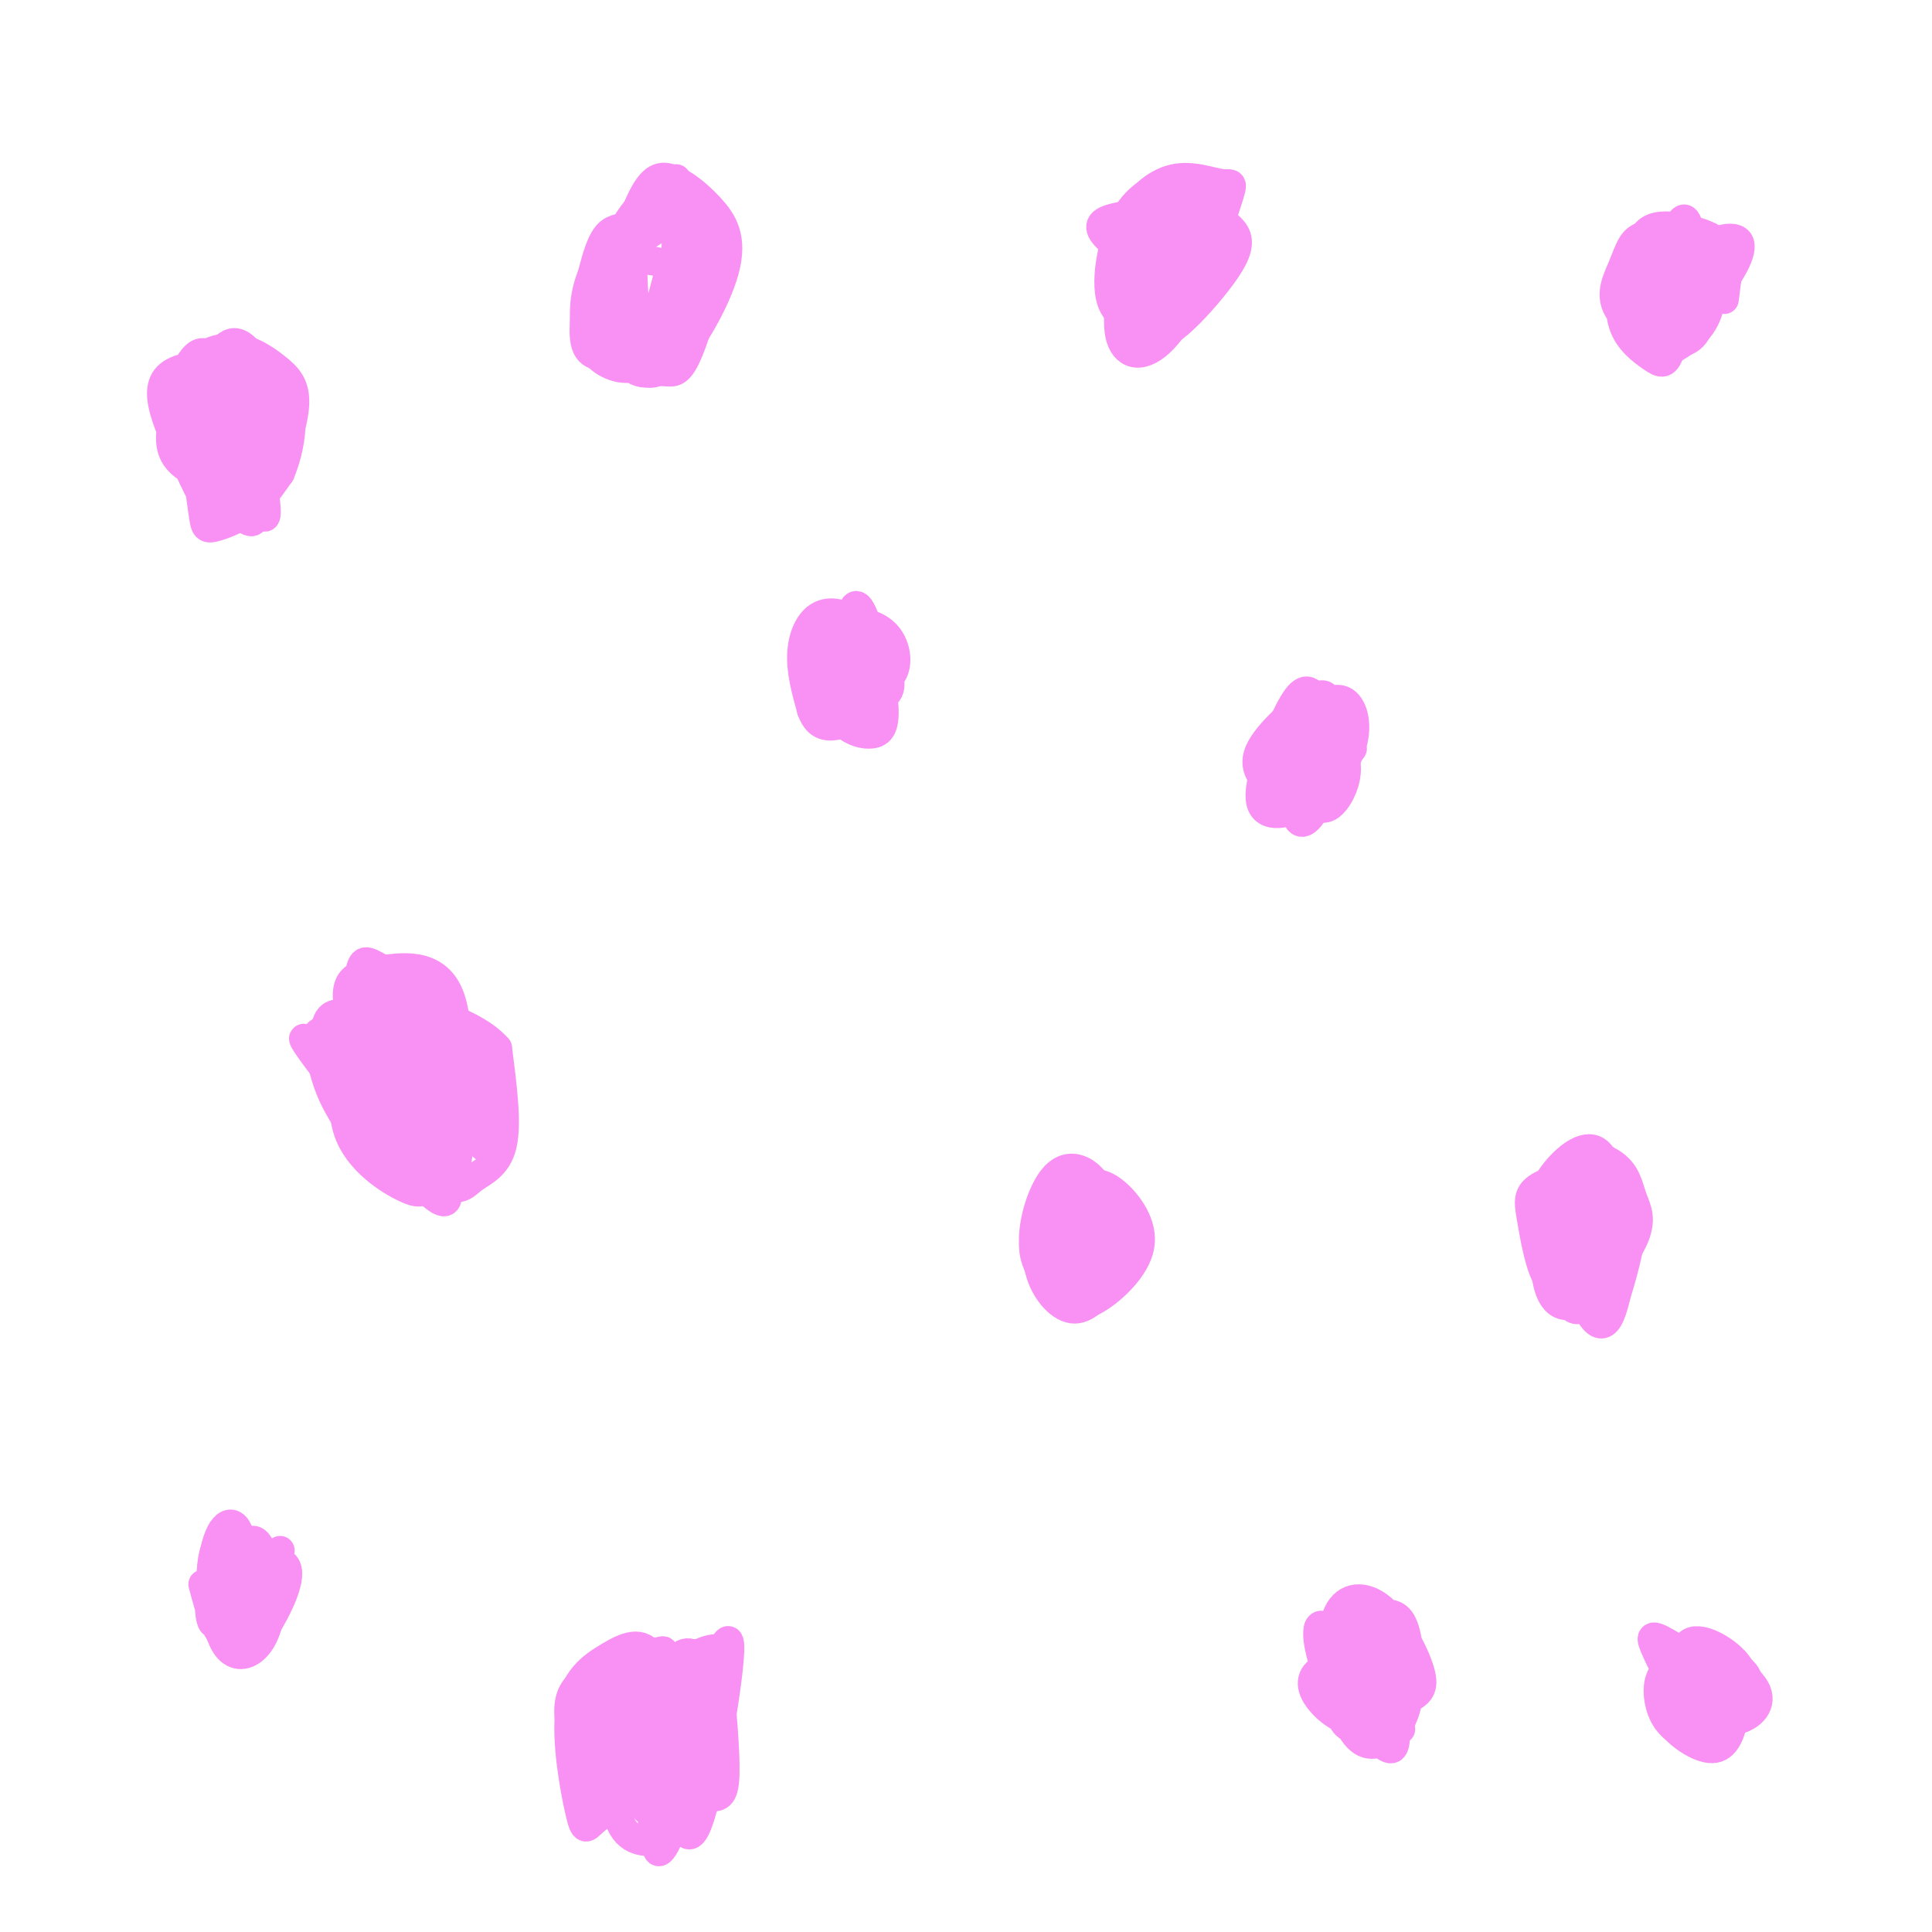 <svg viewBox='0 0 400 400' version='1.1' xmlns='http://www.w3.org/2000/svg' xmlns:xlink='http://www.w3.org/1999/xlink'><g fill='none' stroke='#F990F4' stroke-width='6' stroke-linecap='round' stroke-linejoin='round'><path d='M169,128c2.395,5.388 4.790,10.776 7,13c2.210,2.224 4.237,1.285 6,-1c1.763,-2.285 3.264,-5.917 2,-7c-1.264,-1.083 -5.292,0.384 -8,2c-2.708,1.616 -4.097,3.382 -5,5c-0.903,1.618 -1.320,3.090 1,4c2.320,0.910 7.377,1.260 9,-1c1.623,-2.260 -0.189,-7.130 -2,-12'/><path d='M179,131c-1.520,-2.497 -4.319,-2.741 -6,-1c-1.681,1.741 -2.244,5.466 -1,8c1.244,2.534 4.295,3.875 7,4c2.705,0.125 5.063,-0.968 6,-3c0.937,-2.032 0.454,-5.004 -1,-7c-1.454,-1.996 -3.878,-3.017 -6,-3c-2.122,0.017 -3.942,1.074 -5,3c-1.058,1.926 -1.352,4.723 -1,7c0.352,2.277 1.352,4.033 4,5c2.648,0.967 6.944,1.145 8,-1c1.056,-2.145 -1.127,-6.613 -4,-8c-2.873,-1.387 -6.437,0.306 -10,2'/><path d='M170,137c-1.229,2.536 0.697,7.875 3,11c2.303,3.125 4.983,4.038 7,4c2.017,-0.038 3.372,-1.025 3,-6c-0.372,-4.975 -2.470,-13.939 -4,-18c-1.530,-4.061 -2.491,-3.221 -3,1c-0.509,4.221 -0.566,11.821 0,16c0.566,4.179 1.754,4.938 3,2c1.246,-2.938 2.551,-9.571 1,-14c-1.551,-4.429 -5.956,-6.654 -9,-6c-3.044,0.654 -4.727,4.187 -5,8c-0.273,3.813 0.863,7.907 2,12'/><path d='M168,147c1.033,2.834 2.616,3.918 6,3c3.384,-0.918 8.571,-3.838 8,-8c-0.571,-4.162 -6.898,-9.566 -10,-12c-3.102,-2.434 -2.980,-1.899 -3,2c-0.020,3.899 -0.184,11.161 2,15c2.184,3.839 6.715,4.255 9,2c2.285,-2.255 2.325,-7.182 2,-11c-0.325,-3.818 -1.015,-6.529 -3,-8c-1.985,-1.471 -5.265,-1.704 -8,0c-2.735,1.704 -4.924,5.344 -4,9c0.924,3.656 4.962,7.328 9,11'/><path d='M229,249c-1.054,-2.292 -2.107,-4.583 -4,-6c-1.893,-1.417 -4.625,-1.958 -7,1c-2.375,2.958 -4.393,9.417 -4,14c0.393,4.583 3.196,7.292 6,10'/><path d='M220,268c1.907,2.271 3.676,2.949 7,1c3.324,-1.949 8.203,-6.525 9,-11c0.797,-4.475 -2.486,-8.850 -5,-11c-2.514,-2.150 -4.257,-2.075 -6,-2'/><path d='M225,245c-2.246,-0.029 -4.860,0.900 -7,4c-2.140,3.100 -3.807,8.373 -3,13c0.807,4.627 4.088,8.608 7,9c2.912,0.392 5.456,-2.804 8,-6'/><path d='M230,265c1.735,-3.590 2.073,-9.566 2,-13c-0.073,-3.434 -0.555,-4.326 -2,-5c-1.445,-0.674 -3.851,-1.129 -6,-1c-2.149,0.129 -4.040,0.842 -6,3c-1.960,2.158 -3.989,5.759 -4,9c-0.011,3.241 1.994,6.120 4,9'/><path d='M218,267c1.874,1.766 4.558,1.680 8,0c3.442,-1.680 7.643,-4.953 6,-9c-1.643,-4.047 -9.131,-8.868 -11,-7c-1.869,1.868 1.881,10.426 4,14c2.119,3.574 2.605,2.164 3,0c0.395,-2.164 0.697,-5.082 1,-8'/><path d='M229,257c-1.539,-2.613 -5.886,-5.144 -6,-3c-0.114,2.144 4.005,8.964 6,8c1.995,-0.964 1.865,-9.712 1,-13c-0.865,-3.288 -2.464,-1.116 -3,3c-0.536,4.116 -0.010,10.176 1,12c1.010,1.824 2.505,-0.588 4,-3'/><path d='M215,261c0.000,0.000 6.000,-6.000 6,-6'/><path d='M224,256c0.000,0.000 -1.000,1.000 -1,1'/><path d='M222,258c-2.267,-1.311 -4.533,-2.622 -4,-1c0.533,1.622 3.867,6.178 5,7c1.133,0.822 0.067,-2.089 -1,-5'/><path d='M273,151c1.408,-3.992 2.816,-7.984 0,-7c-2.816,0.984 -9.854,6.945 -12,11c-2.146,4.055 0.602,6.203 3,9c2.398,2.797 4.446,6.244 6,3c1.554,-3.244 2.612,-13.179 2,-17c-0.612,-3.821 -2.896,-1.529 -4,0c-1.104,1.529 -1.030,2.294 0,5c1.030,2.706 3.015,7.353 5,12'/><path d='M273,167c1.846,1.328 3.959,-1.351 5,-4c1.041,-2.649 1.008,-5.269 0,-8c-1.008,-2.731 -2.992,-5.572 -6,-5c-3.008,0.572 -7.039,4.557 -9,8c-1.961,3.443 -1.852,6.343 0,8c1.852,1.657 5.446,2.072 8,0c2.554,-2.072 4.069,-6.629 5,-10c0.931,-3.371 1.277,-5.555 0,-8c-1.277,-2.445 -4.177,-5.150 -6,-1c-1.823,4.150 -2.568,15.156 -2,20c0.568,4.844 2.448,3.527 4,1c1.552,-2.527 2.776,-6.263 4,-10'/><path d='M276,158c-0.037,-4.756 -2.131,-11.646 -4,-14c-1.869,-2.354 -3.515,-0.172 -6,5c-2.485,5.172 -5.810,13.334 -5,17c0.810,3.666 5.753,2.837 10,0c4.247,-2.837 7.797,-7.680 9,-12c1.203,-4.320 0.057,-8.116 -2,-9c-2.057,-0.884 -5.026,1.145 -7,3c-1.974,1.855 -2.955,3.538 -3,7c-0.045,3.462 0.844,8.703 3,9c2.156,0.297 5.578,-4.352 9,-9'/><path d='M140,37c-4.811,4.061 -9.623,8.122 -12,12c-2.377,3.878 -2.320,7.572 -2,12c0.320,4.428 0.903,9.589 3,13c2.097,3.411 5.710,5.070 8,0c2.290,-5.070 3.258,-16.871 3,-24c-0.258,-7.129 -1.743,-9.588 -5,-8c-3.257,1.588 -8.287,7.221 -11,12c-2.713,4.779 -3.109,8.704 -3,12c0.109,3.296 0.722,5.964 3,8c2.278,2.036 6.222,3.439 10,1c3.778,-2.439 7.389,-8.719 11,-15'/><path d='M145,60c2.361,-5.323 2.764,-11.131 1,-14c-1.764,-2.869 -5.696,-2.799 -9,-2c-3.304,0.799 -5.980,2.328 -8,3c-2.020,0.672 -3.384,0.487 -5,5c-1.616,4.513 -3.482,13.723 -3,18c0.482,4.277 3.314,3.619 6,4c2.686,0.381 5.228,1.801 8,-4c2.772,-5.801 5.774,-18.823 5,-23c-0.774,-4.177 -5.325,0.490 -8,4c-2.675,3.510 -3.474,5.864 -3,10c0.474,4.136 2.221,10.053 4,13c1.779,2.947 3.590,2.924 5,3c1.410,0.076 2.418,0.251 4,-3c1.582,-3.251 3.738,-9.929 4,-15c0.262,-5.071 -1.369,-8.536 -3,-12'/><path d='M143,47c-2.701,-1.647 -7.953,0.237 -12,3c-4.047,2.763 -6.890,6.405 -7,10c-0.110,3.595 2.513,7.145 5,11c2.487,3.855 4.837,8.017 9,5c4.163,-3.017 10.139,-13.214 12,-20c1.861,-6.786 -0.393,-10.162 -3,-13c-2.607,-2.838 -5.568,-5.139 -8,-6c-2.432,-0.861 -4.336,-0.283 -7,6c-2.664,6.283 -6.088,18.272 -6,24c0.088,5.728 3.689,5.195 6,5c2.311,-0.195 3.331,-0.052 6,-4c2.669,-3.948 6.988,-11.986 8,-17c1.012,-5.014 -1.282,-7.004 -5,-6c-3.718,1.004 -8.859,5.002 -14,9'/><path d='M127,54c-3.453,3.478 -5.085,7.675 -3,13c2.085,5.325 7.887,11.780 12,10c4.113,-1.780 6.536,-11.793 7,-20c0.464,-8.207 -1.031,-14.608 -3,-17c-1.969,-2.392 -4.413,-0.777 -7,2c-2.587,2.777 -5.316,6.714 -6,12c-0.684,5.286 0.677,11.919 3,15c2.323,3.081 5.608,2.608 8,0c2.392,-2.608 3.891,-7.352 4,-12c0.109,-4.648 -1.172,-9.201 -4,-10c-2.828,-0.799 -7.201,2.157 -9,5c-1.799,2.843 -1.023,5.573 0,9c1.023,3.427 2.292,7.551 4,8c1.708,0.449 3.854,-2.775 6,-6'/><path d='M139,63c1.258,-2.681 1.403,-6.384 -1,-8c-2.403,-1.616 -7.356,-1.144 -10,-1c-2.644,0.144 -2.981,-0.038 -4,3c-1.019,3.038 -2.720,9.297 -2,12c0.720,2.703 3.860,1.852 7,1'/><path d='M131,56c0.208,4.994 0.417,9.988 1,13c0.583,3.012 1.542,4.042 3,0c1.458,-4.042 3.417,-13.155 4,-14c0.583,-0.845 -0.208,6.577 -1,14'/><path d='M138,69c-1.667,0.500 -5.333,-5.250 -9,-11'/><path d='M74,226c-6.993,-7.360 -13.986,-14.720 -10,-9c3.986,5.720 18.950,24.521 25,30c6.050,5.479 3.187,-2.363 1,-10c-2.187,-7.637 -3.697,-15.069 -6,-20c-2.303,-4.931 -5.400,-7.361 -8,-9c-2.600,-1.639 -4.705,-2.487 -2,4c2.705,6.487 10.219,20.307 14,24c3.781,3.693 3.828,-2.742 3,-9c-0.828,-6.258 -2.531,-12.339 -5,-17c-2.469,-4.661 -5.706,-7.903 -8,-7c-2.294,0.903 -3.647,5.952 -5,11'/><path d='M73,214c0.597,5.312 4.590,13.092 7,17c2.410,3.908 3.236,3.945 5,4c1.764,0.055 4.465,0.128 6,0c1.535,-0.128 1.904,-0.457 2,-4c0.096,-3.543 -0.082,-10.302 -5,-14c-4.918,-3.698 -14.577,-4.337 -19,-4c-4.423,0.337 -3.609,1.649 -3,4c0.609,2.351 1.014,5.740 3,10c1.986,4.260 5.552,9.393 9,12c3.448,2.607 6.777,2.690 9,1c2.223,-1.690 3.339,-5.153 3,-9c-0.339,-3.847 -2.131,-8.077 -7,-13c-4.869,-4.923 -12.813,-10.537 -15,-7c-2.187,3.537 1.383,16.226 5,23c3.617,6.774 7.282,7.631 10,8c2.718,0.369 4.491,0.248 6,-1c1.509,-1.248 2.755,-3.624 4,-6'/><path d='M93,235c1.386,-7.161 2.851,-22.065 0,-29c-2.851,-6.935 -10.019,-5.901 -15,-5c-4.981,0.901 -7.777,1.669 -5,11c2.777,9.331 11.126,27.225 16,32c4.874,4.775 6.272,-3.570 6,-11c-0.272,-7.430 -2.213,-13.945 -3,-18c-0.787,-4.055 -0.419,-5.651 -3,-8c-2.581,-2.349 -8.112,-5.450 -11,-7c-2.888,-1.550 -3.133,-1.547 -4,4c-0.867,5.547 -2.357,16.638 1,25c3.357,8.362 11.560,13.994 16,16c4.440,2.006 5.119,0.386 7,-1c1.881,-1.386 4.966,-2.539 6,-7c1.034,-4.461 0.017,-12.231 -1,-20'/><path d='M103,217c-4.506,-5.223 -15.272,-8.282 -21,-9c-5.728,-0.718 -6.420,0.904 -8,6c-1.580,5.096 -4.049,13.668 -2,20c2.049,6.332 8.616,10.426 12,12c3.384,1.574 3.585,0.627 5,-1c1.415,-1.627 4.043,-3.936 5,-9c0.957,-5.064 0.243,-12.885 -2,-18c-2.243,-5.115 -6.014,-7.524 -9,-8c-2.986,-0.476 -5.186,0.979 -7,4c-1.814,3.021 -3.241,7.606 -1,13c2.241,5.394 8.152,11.596 11,15c2.848,3.404 2.633,4.009 4,0c1.367,-4.009 4.315,-12.631 4,-19c-0.315,-6.369 -3.892,-10.484 -7,-12c-3.108,-1.516 -5.745,-0.433 -7,1c-1.255,1.433 -1.127,3.217 -1,5'/><path d='M79,217c0.508,3.182 2.279,8.638 5,13c2.721,4.362 6.391,7.631 9,8c2.609,0.369 4.159,-2.162 4,-7c-0.159,-4.838 -2.025,-11.982 -5,-16c-2.975,-4.018 -7.060,-4.908 -9,-4c-1.940,0.908 -1.734,3.614 0,10c1.734,6.386 4.995,16.451 7,13c2.005,-3.451 2.754,-20.420 3,-23c0.246,-2.580 -0.011,9.228 2,17c2.011,7.772 6.289,11.506 8,10c1.711,-1.506 0.856,-8.253 0,-15'/><path d='M103,223c-2.421,-5.565 -8.474,-11.976 -9,-8c-0.526,3.976 4.474,18.340 5,19c0.526,0.660 -3.421,-12.383 -4,-16c-0.579,-3.617 2.211,2.191 5,8'/><path d='M357,62c0.000,0.000 1.000,-8.000 1,-8'/><path d='M354,49c-2.042,-0.904 -4.083,-1.807 -7,-1c-2.917,0.807 -6.709,3.326 -9,7c-2.291,3.674 -3.082,8.503 -2,12c1.082,3.497 4.037,5.660 6,7c1.963,1.340 2.933,1.856 4,-2c1.067,-3.856 2.229,-12.083 1,-17c-1.229,-4.917 -4.850,-6.523 -7,-6c-2.150,0.523 -2.827,3.176 -4,6c-1.173,2.824 -2.840,5.819 -1,9c1.840,3.181 7.188,6.549 11,7c3.812,0.451 6.089,-2.014 6,-6c-0.089,-3.986 -2.545,-9.493 -5,-15'/><path d='M347,50c-2.962,-2.894 -7.866,-2.629 -9,2c-1.134,4.629 1.504,13.620 3,18c1.496,4.380 1.851,4.148 4,3c2.149,-1.148 6.093,-3.212 8,-7c1.907,-3.788 1.778,-9.301 0,-13c-1.778,-3.699 -5.207,-5.585 -8,-5c-2.793,0.585 -4.952,3.642 -7,7c-2.048,3.358 -3.985,7.016 -2,10c1.985,2.984 7.894,5.294 12,4c4.106,-1.294 6.410,-6.192 8,-10c1.590,-3.808 2.467,-6.525 -1,-9c-3.467,-2.475 -11.276,-4.707 -14,-2c-2.724,2.707 -0.362,10.354 2,18'/><path d='M343,66c0.753,3.705 1.637,3.966 3,3c1.363,-0.966 3.207,-3.160 4,-7c0.793,-3.840 0.534,-9.327 0,-13c-0.534,-3.673 -1.345,-5.534 -3,-1c-1.655,4.534 -4.155,15.463 -3,19c1.155,3.537 5.964,-0.316 10,-5c4.036,-4.684 7.300,-10.197 6,-12c-1.300,-1.803 -7.163,0.104 -11,4c-3.837,3.896 -5.648,9.780 -5,12c0.648,2.220 3.757,0.777 5,-1c1.243,-1.777 0.622,-3.889 0,-6'/><path d='M349,59c-0.333,-1.000 -1.167,-0.500 -2,0'/><path d='M334,249c-1.256,-2.400 -2.513,-4.801 -5,-5c-2.487,-0.199 -6.205,1.803 -8,5c-1.795,3.197 -1.668,7.590 0,13c1.668,5.410 4.877,11.837 7,8c2.123,-3.837 3.162,-17.939 3,-24c-0.162,-6.061 -1.524,-4.083 -3,-2c-1.476,2.083 -3.066,4.270 -4,7c-0.934,2.730 -1.213,6.004 1,8c2.213,1.996 6.918,2.713 9,0c2.082,-2.713 1.541,-8.857 1,-15'/><path d='M335,244c-3.030,-2.336 -11.104,-0.676 -15,1c-3.896,1.676 -3.615,3.368 -3,7c0.615,3.632 1.564,9.205 3,12c1.436,2.795 3.360,2.812 6,0c2.640,-2.812 5.996,-8.454 7,-14c1.004,-5.546 -0.345,-10.998 -3,-12c-2.655,-1.002 -6.615,2.444 -9,6c-2.385,3.556 -3.195,7.222 -1,12c2.195,4.778 7.395,10.667 10,14c2.605,3.333 2.616,4.110 4,0c1.384,-4.110 4.142,-13.107 4,-19c-0.142,-5.893 -3.183,-8.684 -6,-9c-2.817,-0.316 -5.408,1.842 -8,4'/><path d='M324,246c-2.314,3.578 -4.099,10.523 -4,16c0.099,5.477 2.083,9.485 6,8c3.917,-1.485 9.766,-8.463 12,-13c2.234,-4.537 0.852,-6.635 0,-9c-0.852,-2.365 -1.174,-4.999 -4,-7c-2.826,-2.001 -8.158,-3.369 -10,1c-1.842,4.369 -0.195,14.476 2,22c2.195,7.524 4.939,12.466 7,9c2.061,-3.466 3.439,-15.342 3,-21c-0.439,-5.658 -2.695,-5.100 -5,-4c-2.305,1.100 -4.659,2.743 -5,6c-0.341,3.257 1.329,8.129 3,13'/><path d='M329,267c0.625,2.576 0.688,2.516 2,2c1.312,-0.516 3.873,-1.487 4,-6c0.127,-4.513 -2.182,-12.568 -4,-17c-1.818,-4.432 -3.147,-5.239 -3,0c0.147,5.239 1.770,16.526 2,17c0.230,0.474 -0.934,-9.865 -2,-13c-1.066,-3.135 -2.033,0.932 -3,5'/><path d='M123,364c2.237,-0.519 4.474,-1.037 6,-3c1.526,-1.963 2.342,-5.369 2,-8c-0.342,-2.631 -1.843,-4.487 -4,-6c-2.157,-1.513 -4.971,-2.684 -6,1c-1.029,3.684 -0.273,12.221 1,16c1.273,3.779 3.062,2.799 5,1c1.938,-1.799 4.026,-4.417 5,-8c0.974,-3.583 0.835,-8.130 -1,-10c-1.835,-1.870 -5.365,-1.062 -8,0c-2.635,1.062 -4.377,2.377 -5,5c-0.623,2.623 -0.129,6.552 2,9c2.129,2.448 5.894,3.414 9,3c3.106,-0.414 5.553,-2.207 8,-4'/><path d='M137,360c1.194,-4.378 0.178,-13.324 -2,-17c-2.178,-3.676 -5.517,-2.083 -9,0c-3.483,2.083 -7.111,4.655 -8,11c-0.889,6.345 0.959,16.462 2,21c1.041,4.538 1.273,3.497 3,2c1.727,-1.497 4.949,-3.452 7,-5c2.051,-1.548 2.930,-2.690 4,-8c1.070,-5.310 2.330,-14.787 3,-19c0.670,-4.213 0.751,-3.163 -1,-3c-1.751,0.163 -5.335,-0.561 -8,1c-2.665,1.561 -4.413,5.409 -5,9c-0.587,3.591 -0.014,6.926 1,10c1.014,3.074 2.468,5.886 5,7c2.532,1.114 6.143,0.531 8,-3c1.857,-3.531 1.959,-10.009 1,-14c-0.959,-3.991 -2.980,-5.496 -5,-7'/><path d='M133,345c-1.777,-1.500 -3.720,-1.750 -6,-1c-2.280,0.750 -4.896,2.499 -6,7c-1.104,4.501 -0.696,11.755 0,16c0.696,4.245 1.680,5.481 4,6c2.320,0.519 5.977,0.322 10,-5c4.023,-5.322 8.412,-15.770 10,-21c1.588,-5.230 0.374,-5.241 -3,-4c-3.374,1.241 -8.907,3.735 -13,9c-4.093,5.265 -6.747,13.301 -6,17c0.747,3.699 4.896,3.060 8,2c3.104,-1.060 5.162,-2.542 9,-8c3.838,-5.458 9.456,-14.893 10,-19c0.544,-4.107 -3.988,-2.888 -8,0c-4.012,2.888 -7.506,7.444 -11,12'/><path d='M131,356c-2.774,6.018 -4.208,15.064 -3,20c1.208,4.936 5.057,5.761 8,5c2.943,-0.761 4.981,-3.109 6,-10c1.019,-6.891 1.019,-18.323 0,-23c-1.019,-4.677 -3.056,-2.597 -5,-1c-1.944,1.597 -3.793,2.711 -5,6c-1.207,3.289 -1.771,8.754 -1,14c0.771,5.246 2.877,10.272 5,7c2.123,-3.272 4.264,-14.842 4,-22c-0.264,-7.158 -2.933,-9.902 -4,-5c-1.067,4.902 -0.534,17.451 0,30'/><path d='M136,377c0.945,4.895 3.307,2.132 5,-6c1.693,-8.132 2.716,-21.633 2,-22c-0.716,-0.367 -3.170,12.400 -4,18c-0.830,5.600 -0.036,4.032 1,7c1.036,2.968 2.314,10.473 5,2c2.686,-8.473 6.781,-32.925 6,-36c-0.781,-3.075 -6.436,15.227 -8,24c-1.564,8.773 0.964,8.016 3,8c2.036,-0.016 3.582,0.710 4,-3c0.418,-3.710 -0.291,-11.855 -1,-20'/><path d='M149,349c-1.030,-4.188 -3.105,-4.660 -6,3c-2.895,7.660 -6.609,23.450 -7,29c-0.391,5.550 2.541,0.859 5,-8c2.459,-8.859 4.444,-21.886 2,-24c-2.444,-2.114 -9.316,6.687 -11,12c-1.684,5.313 1.819,7.139 5,8c3.181,0.861 6.040,0.755 8,-1c1.960,-1.755 3.020,-5.161 3,-10c-0.020,-4.839 -1.121,-11.110 -3,-14c-1.879,-2.890 -4.537,-2.397 -6,2c-1.463,4.397 -1.732,12.699 -2,21'/><path d='M137,367c-0.476,5.667 -0.667,9.333 1,5c1.667,-4.333 5.190,-16.667 5,-17c-0.190,-0.333 -4.095,11.333 -8,23'/><path d='M49,90c-2.140,-8.417 -4.280,-16.835 -7,-17c-2.720,-0.165 -6.020,7.922 -5,15c1.020,7.078 6.361,13.146 10,13c3.639,-0.146 5.575,-6.507 7,-12c1.425,-5.493 2.340,-10.117 -1,-11c-3.340,-0.883 -10.934,1.976 -13,6c-2.066,4.024 1.397,9.214 5,14c3.603,4.786 7.347,9.170 9,7c1.653,-2.170 1.214,-10.892 -1,-16c-2.214,-5.108 -6.204,-6.602 -9,-7c-2.796,-0.398 -4.398,0.301 -6,1'/><path d='M38,83c-1.927,2.303 -3.743,7.560 -2,11c1.743,3.440 7.046,5.064 11,6c3.954,0.936 6.560,1.184 9,-2c2.440,-3.184 4.716,-9.801 5,-14c0.284,-4.199 -1.424,-5.980 -4,-8c-2.576,-2.020 -6.021,-4.279 -10,-4c-3.979,0.279 -8.493,3.097 -10,8c-1.507,4.903 -0.006,11.891 3,17c3.006,5.109 7.517,8.338 10,10c2.483,1.662 2.938,1.757 3,-3c0.062,-4.757 -0.268,-14.366 -1,-20c-0.732,-5.634 -1.866,-7.294 -5,-8c-3.134,-0.706 -8.267,-0.459 -11,1c-2.733,1.459 -3.067,4.131 -2,8c1.067,3.869 3.533,8.934 6,14'/><path d='M40,99c2.118,4.579 4.412,9.027 7,8c2.588,-1.027 5.471,-7.530 7,-12c1.529,-4.470 1.704,-6.907 0,-11c-1.704,-4.093 -5.286,-9.842 -8,-9c-2.714,0.842 -4.561,8.275 -5,15c-0.439,6.725 0.531,12.741 1,16c0.469,3.259 0.437,3.760 3,3c2.563,-0.760 7.722,-2.780 10,-8c2.278,-5.220 1.674,-13.641 0,-20c-1.674,-6.359 -4.418,-10.657 -7,-10c-2.582,0.657 -5.001,6.269 -6,12c-0.999,5.731 -0.577,11.581 1,16c1.577,4.419 4.308,7.405 7,7c2.692,-0.405 5.346,-4.203 8,-8'/><path d='M58,98c2.205,-5.081 3.717,-13.783 0,-17c-3.717,-3.217 -12.663,-0.949 -17,0c-4.337,0.949 -4.064,0.578 -1,5c3.064,4.422 8.919,13.637 12,18c3.081,4.363 3.388,3.873 3,0c-0.388,-3.873 -1.473,-11.128 -3,-16c-1.527,-4.872 -3.498,-7.361 -5,-8c-1.502,-0.639 -2.537,0.571 -2,5c0.537,4.429 2.644,12.077 5,15c2.356,2.923 4.959,1.121 6,-2c1.041,-3.121 0.521,-7.560 0,-12'/><path d='M56,86c-0.182,-2.964 -0.638,-4.372 -2,-4c-1.362,0.372 -3.631,2.526 -3,8c0.631,5.474 4.161,14.268 4,12c-0.161,-2.268 -4.012,-15.598 -6,-17c-1.988,-1.402 -2.112,9.122 -2,14c0.112,4.878 0.461,4.108 2,2c1.539,-2.108 4.270,-5.554 7,-9'/><path d='M244,44c-3.661,0.602 -7.321,1.204 -9,4c-1.679,2.796 -1.375,7.784 -1,11c0.375,3.216 0.821,4.658 3,3c2.179,-1.658 6.090,-6.418 7,-10c0.910,-3.582 -1.181,-5.988 -4,-7c-2.819,-1.012 -6.366,-0.630 -9,0c-2.634,0.630 -4.356,1.509 -2,4c2.356,2.491 8.788,6.594 13,7c4.212,0.406 6.203,-2.884 7,-6c0.797,-3.116 0.398,-6.058 0,-9'/><path d='M249,41c-0.829,-2.240 -2.901,-3.341 -6,-3c-3.099,0.341 -7.226,2.124 -10,7c-2.774,4.876 -4.197,12.843 -3,17c1.197,4.157 5.014,4.502 8,5c2.986,0.498 5.141,1.149 8,-4c2.859,-5.149 6.422,-16.099 8,-21c1.578,-4.901 1.173,-3.753 -1,-4c-2.173,-0.247 -6.112,-1.887 -10,-1c-3.888,0.887 -7.723,4.302 -10,9c-2.277,4.698 -2.994,10.680 -2,15c0.994,4.320 3.700,6.978 6,8c2.300,1.022 4.194,0.408 7,-2c2.806,-2.408 6.525,-6.610 9,-10c2.475,-3.390 3.707,-5.969 3,-8c-0.707,-2.031 -3.354,-3.516 -6,-5'/><path d='M250,44c-2.601,-0.644 -6.103,0.246 -9,2c-2.897,1.754 -5.189,4.373 -7,9c-1.811,4.627 -3.141,11.264 -2,15c1.141,3.736 4.752,4.573 9,0c4.248,-4.573 9.134,-14.554 10,-20c0.866,-5.446 -2.289,-6.357 -5,-8c-2.711,-1.643 -4.978,-4.018 -7,-2c-2.022,2.018 -3.800,8.427 -4,14c-0.200,5.573 1.177,10.308 5,10c3.823,-0.308 10.092,-5.659 12,-9c1.908,-3.341 -0.546,-4.670 -3,-6'/><path d='M249,49c-1.893,-1.796 -5.124,-3.287 -7,2c-1.876,5.287 -2.396,17.351 -1,17c1.396,-0.351 4.708,-13.116 4,-16c-0.708,-2.884 -5.437,4.114 -7,10c-1.563,5.886 0.041,10.662 3,7c2.959,-3.662 7.274,-15.760 8,-21c0.726,-5.240 -2.137,-3.620 -5,-2'/><path d='M42,328c1.642,6.075 3.283,12.151 5,10c1.717,-2.151 3.509,-12.527 3,-18c-0.509,-5.473 -3.319,-6.041 -5,-1c-1.681,5.041 -2.234,15.691 -1,17c1.234,1.309 4.255,-6.725 5,-12c0.745,-5.275 -0.787,-7.793 -2,-6c-1.213,1.793 -2.106,7.896 -3,14'/><path d='M44,332c0.533,3.360 3.364,4.761 5,2c1.636,-2.761 2.075,-9.682 1,-13c-1.075,-3.318 -3.665,-3.031 -5,-1c-1.335,2.031 -1.416,5.807 -1,10c0.416,4.193 1.327,8.802 3,11c1.673,2.198 4.107,1.983 6,0c1.893,-1.983 3.245,-5.736 3,-11c-0.245,-5.264 -2.086,-12.040 -4,-11c-1.914,1.040 -3.900,9.895 -4,14c-0.100,4.105 1.686,3.458 3,1c1.314,-2.458 2.157,-6.729 3,-11'/><path d='M54,323c-0.435,-2.905 -3.021,-4.667 -5,-5c-1.979,-0.333 -3.351,0.765 -3,5c0.351,4.235 2.426,11.609 4,15c1.574,3.391 2.648,2.801 5,-1c2.352,-3.801 5.981,-10.813 4,-13c-1.981,-2.187 -9.572,0.450 -12,5c-2.428,4.550 0.306,11.014 3,10c2.694,-1.014 5.347,-9.507 8,-18'/><path d='M278,338c-1.101,-1.277 -2.202,-2.553 -3,-1c-0.798,1.553 -1.293,5.936 1,11c2.293,5.064 7.375,10.808 10,13c2.625,2.192 2.793,0.830 3,-2c0.207,-2.830 0.453,-7.129 -2,-10c-2.453,-2.871 -7.605,-4.313 -11,-4c-3.395,0.313 -5.034,2.383 -4,5c1.034,2.617 4.740,5.782 7,6c2.260,0.218 3.074,-2.509 3,-5c-0.074,-2.491 -1.037,-4.745 -2,-7'/><path d='M280,344c-2.092,-3.647 -6.322,-9.265 -7,-7c-0.678,2.265 2.196,12.413 4,17c1.804,4.587 2.538,3.614 4,3c1.462,-0.614 3.651,-0.867 5,-2c1.349,-1.133 1.857,-3.145 0,-7c-1.857,-3.855 -6.079,-9.552 -8,-9c-1.921,0.552 -1.540,7.352 0,11c1.540,3.648 4.237,4.143 7,4c2.763,-0.143 5.590,-0.923 5,-4c-0.590,-3.077 -4.597,-8.451 -8,-11c-3.403,-2.549 -6.201,-2.275 -9,-2'/><path d='M273,337c-0.873,2.295 1.443,9.031 3,13c1.557,3.969 2.353,5.171 5,5c2.647,-0.171 7.144,-1.714 10,-3c2.856,-1.286 4.072,-2.315 3,-6c-1.072,-3.685 -4.434,-10.025 -8,-13c-3.566,-2.975 -7.338,-2.583 -9,1c-1.662,3.583 -1.213,10.358 0,16c1.213,5.642 3.190,10.153 6,11c2.810,0.847 6.452,-1.968 8,-7c1.548,-5.032 1.003,-12.279 0,-16c-1.003,-3.721 -2.465,-3.915 -5,-4c-2.535,-0.085 -6.144,-0.061 -8,2c-1.856,2.061 -1.959,6.160 -1,10c0.959,3.840 2.979,7.420 5,11'/><path d='M282,357c2.970,0.674 7.896,-3.142 9,-7c1.104,-3.858 -1.613,-7.757 -4,-10c-2.387,-2.243 -4.444,-2.828 -6,-3c-1.556,-0.172 -2.611,0.069 -3,3c-0.389,2.931 -0.111,8.552 2,12c2.111,3.448 6.056,4.724 10,6'/><path d='M349,350c-1.087,2.584 -2.175,5.169 -1,7c1.175,1.831 4.612,2.909 8,1c3.388,-1.909 6.727,-6.806 6,-10c-0.727,-3.194 -5.522,-4.685 -9,-4c-3.478,0.685 -5.640,3.546 -7,6c-1.360,2.454 -1.917,4.501 0,7c1.917,2.499 6.309,5.449 9,5c2.691,-0.449 3.680,-4.295 4,-7c0.320,-2.705 -0.029,-4.267 -2,-6c-1.971,-1.733 -5.563,-3.638 -8,-4c-2.437,-0.362 -3.718,0.819 -5,2'/><path d='M344,347c-0.971,1.593 -0.898,4.576 0,7c0.898,2.424 2.622,4.291 5,5c2.378,0.709 5.412,0.262 8,-1c2.588,-1.262 4.731,-3.339 2,-7c-2.731,-3.661 -10.338,-8.908 -14,-11c-3.662,-2.092 -3.381,-1.030 -2,2c1.381,3.030 3.863,8.029 7,11c3.137,2.971 6.929,3.915 10,3c3.071,-0.915 5.421,-3.689 3,-7c-2.421,-3.311 -9.613,-7.161 -13,-7c-3.387,0.161 -2.968,4.332 -2,7c0.968,2.668 2.484,3.834 4,5'/><path d='M352,354c1.700,0.621 3.950,-0.325 6,-2c2.050,-1.675 3.900,-4.078 2,-7c-1.900,-2.922 -7.550,-6.364 -10,-5c-2.450,1.364 -1.700,7.532 0,10c1.700,2.468 4.350,1.234 7,0'/></g>
</svg>